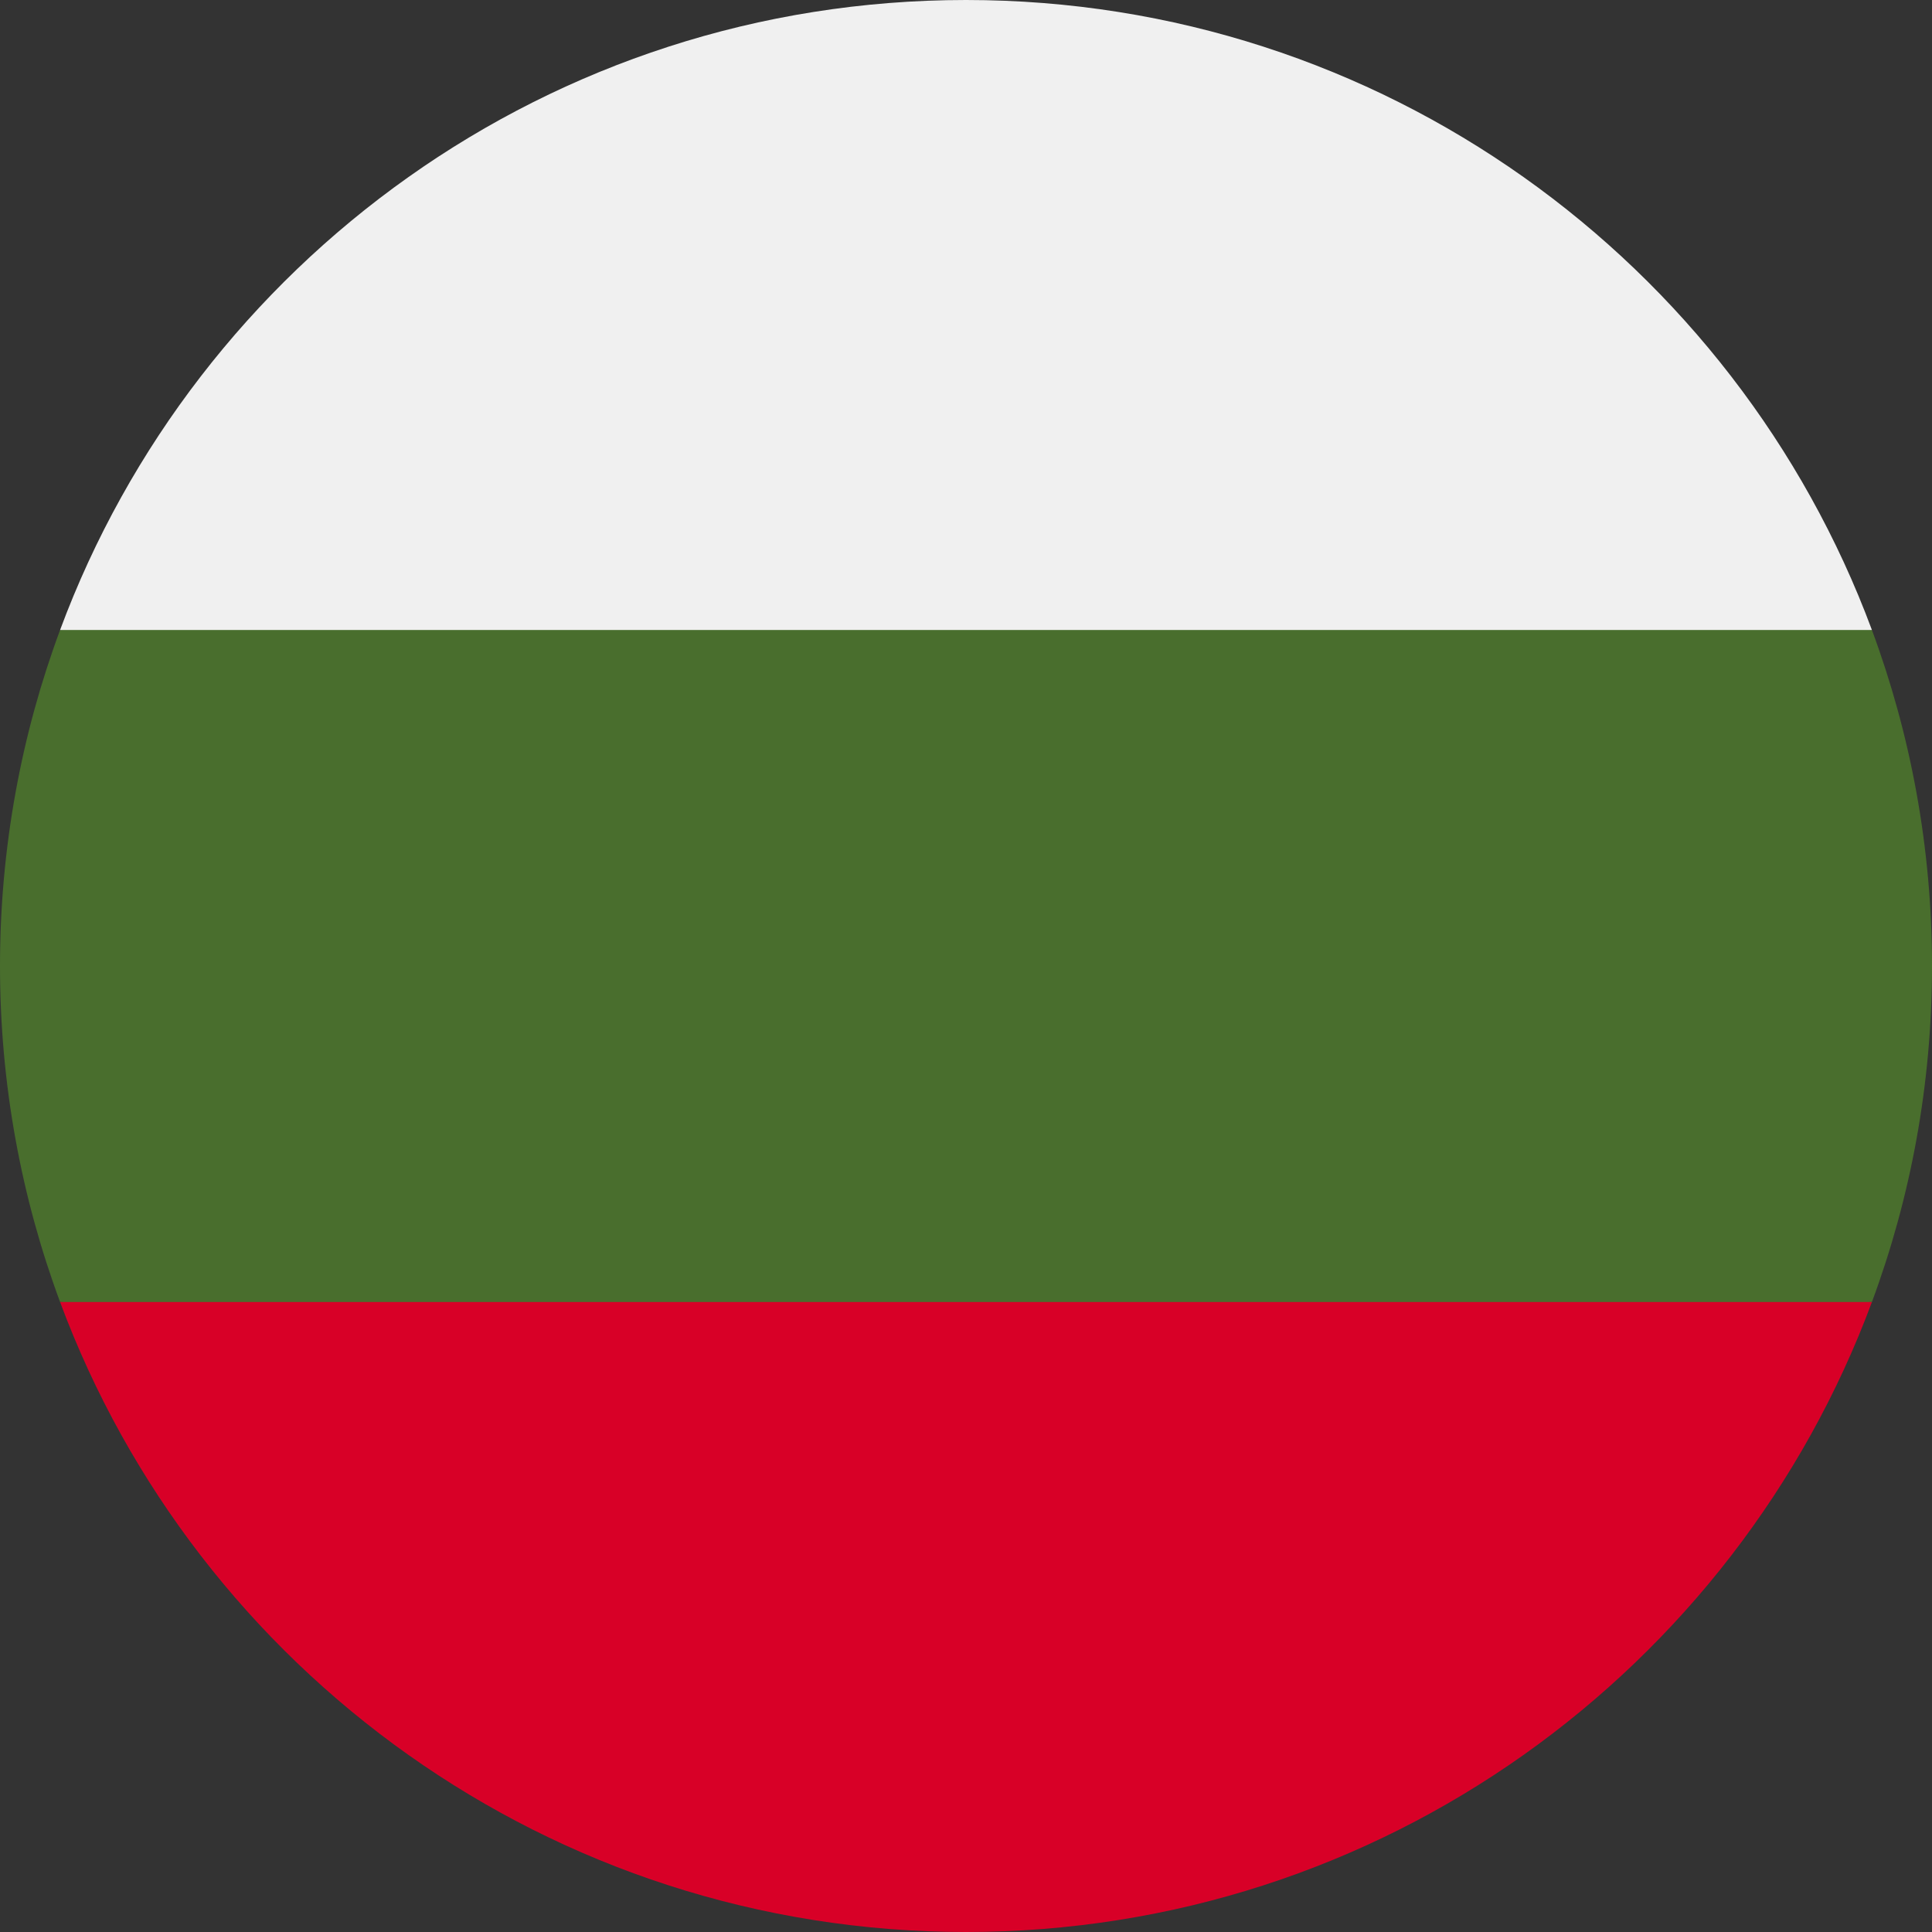 <?xml version="1.0" encoding="UTF-8"?> <svg xmlns="http://www.w3.org/2000/svg" width="82" height="82" viewBox="0 0 82 82" fill="none"><rect x="0" y="0" width="82" height="82" fill="#333333" stroke="none"/> <g clip-path="url(#clip0_63_3147)"> <path d="M82 41C82 35.985 81.098 31.181 79.45 26.739L41 24.956L2.55 26.739C0.902 31.181 0 35.985 0 41C0 46.015 0.902 50.819 2.55 55.261L41 57.044L79.45 55.261C81.098 50.819 82 46.015 82 41Z" fill="#496E2D"></path> <path d="M41 82C58.629 82 73.657 70.874 79.45 55.261H2.55C8.343 70.874 23.371 82 41 82Z" fill="#D80027"></path> <path d="M2.55 26.739H79.45C73.657 11.126 58.629 0 41 0C23.371 0 8.343 11.126 2.55 26.739Z" fill="#F0F0F0"></path> </g> <defs> <clipPath id="clip0_63_3147"> <rect width="82" height="82" fill="white"></rect> </clipPath> </defs> </svg> 